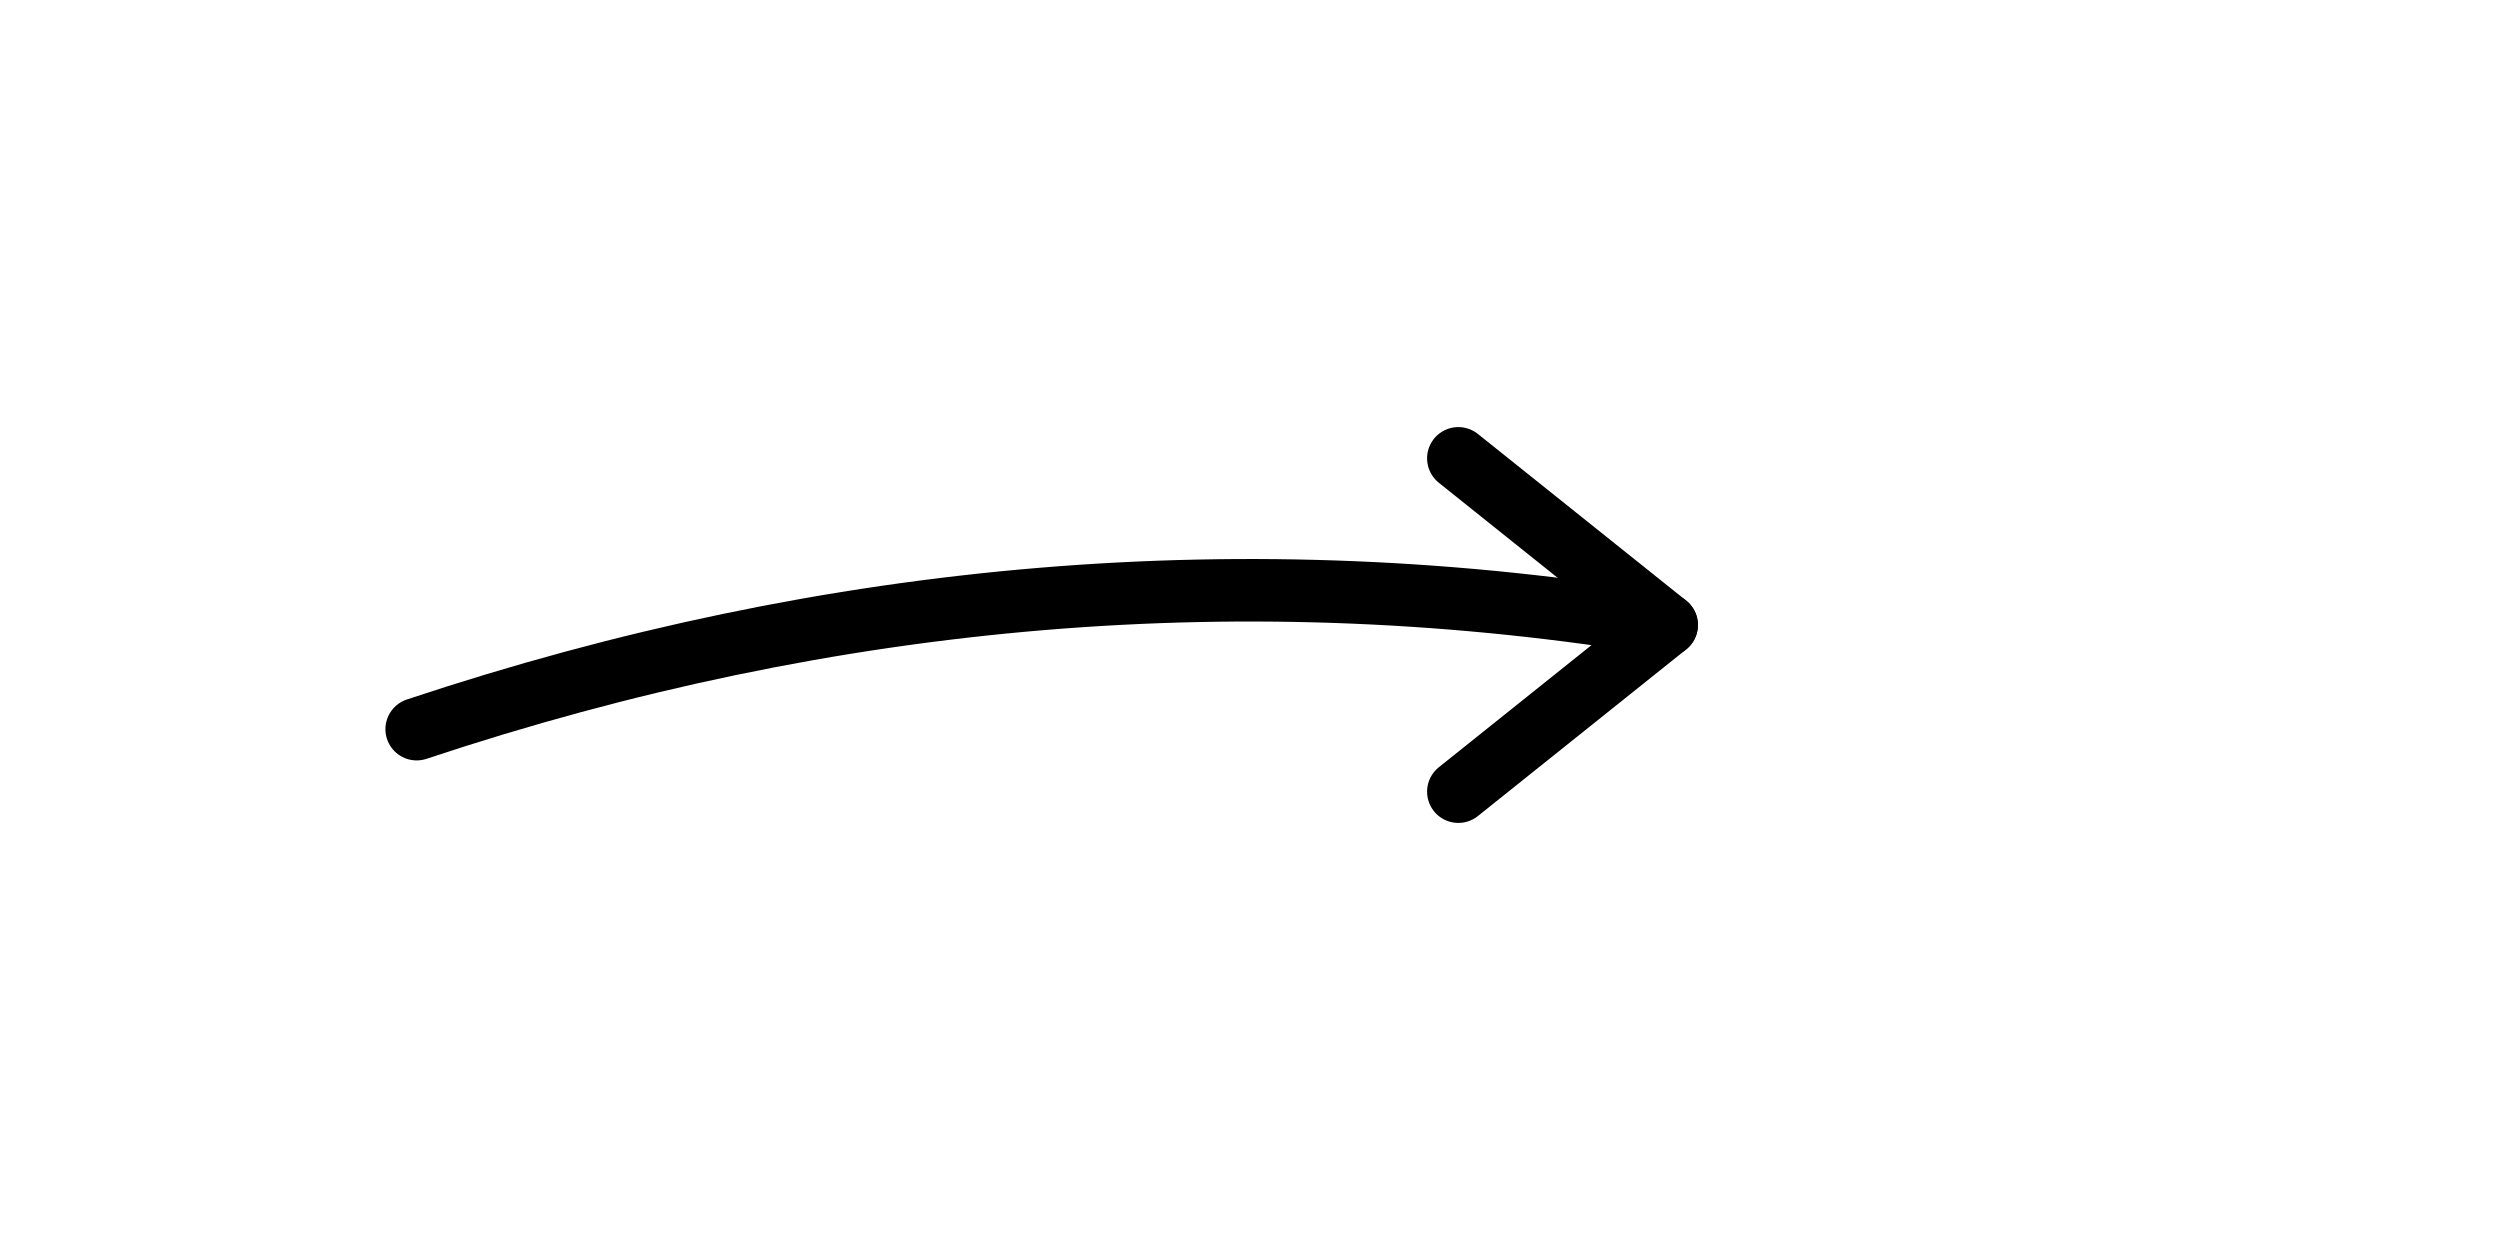 <svg xmlns="http://www.w3.org/2000/svg" viewBox="0 0 120 60" fill="none">
  <!-- Short, slight upward curve -->
  <path d="M20 35 Q50 25, 80 30" stroke="currentColor" stroke-width="3" stroke-linecap="round" fill="none"/>
  <path d="M70 22 C75 26, 80 30, 80 30 C80 30, 75 34, 70 38" stroke="currentColor" stroke-width="3" stroke-linecap="round" stroke-linejoin="round" fill="none"/>
</svg>
